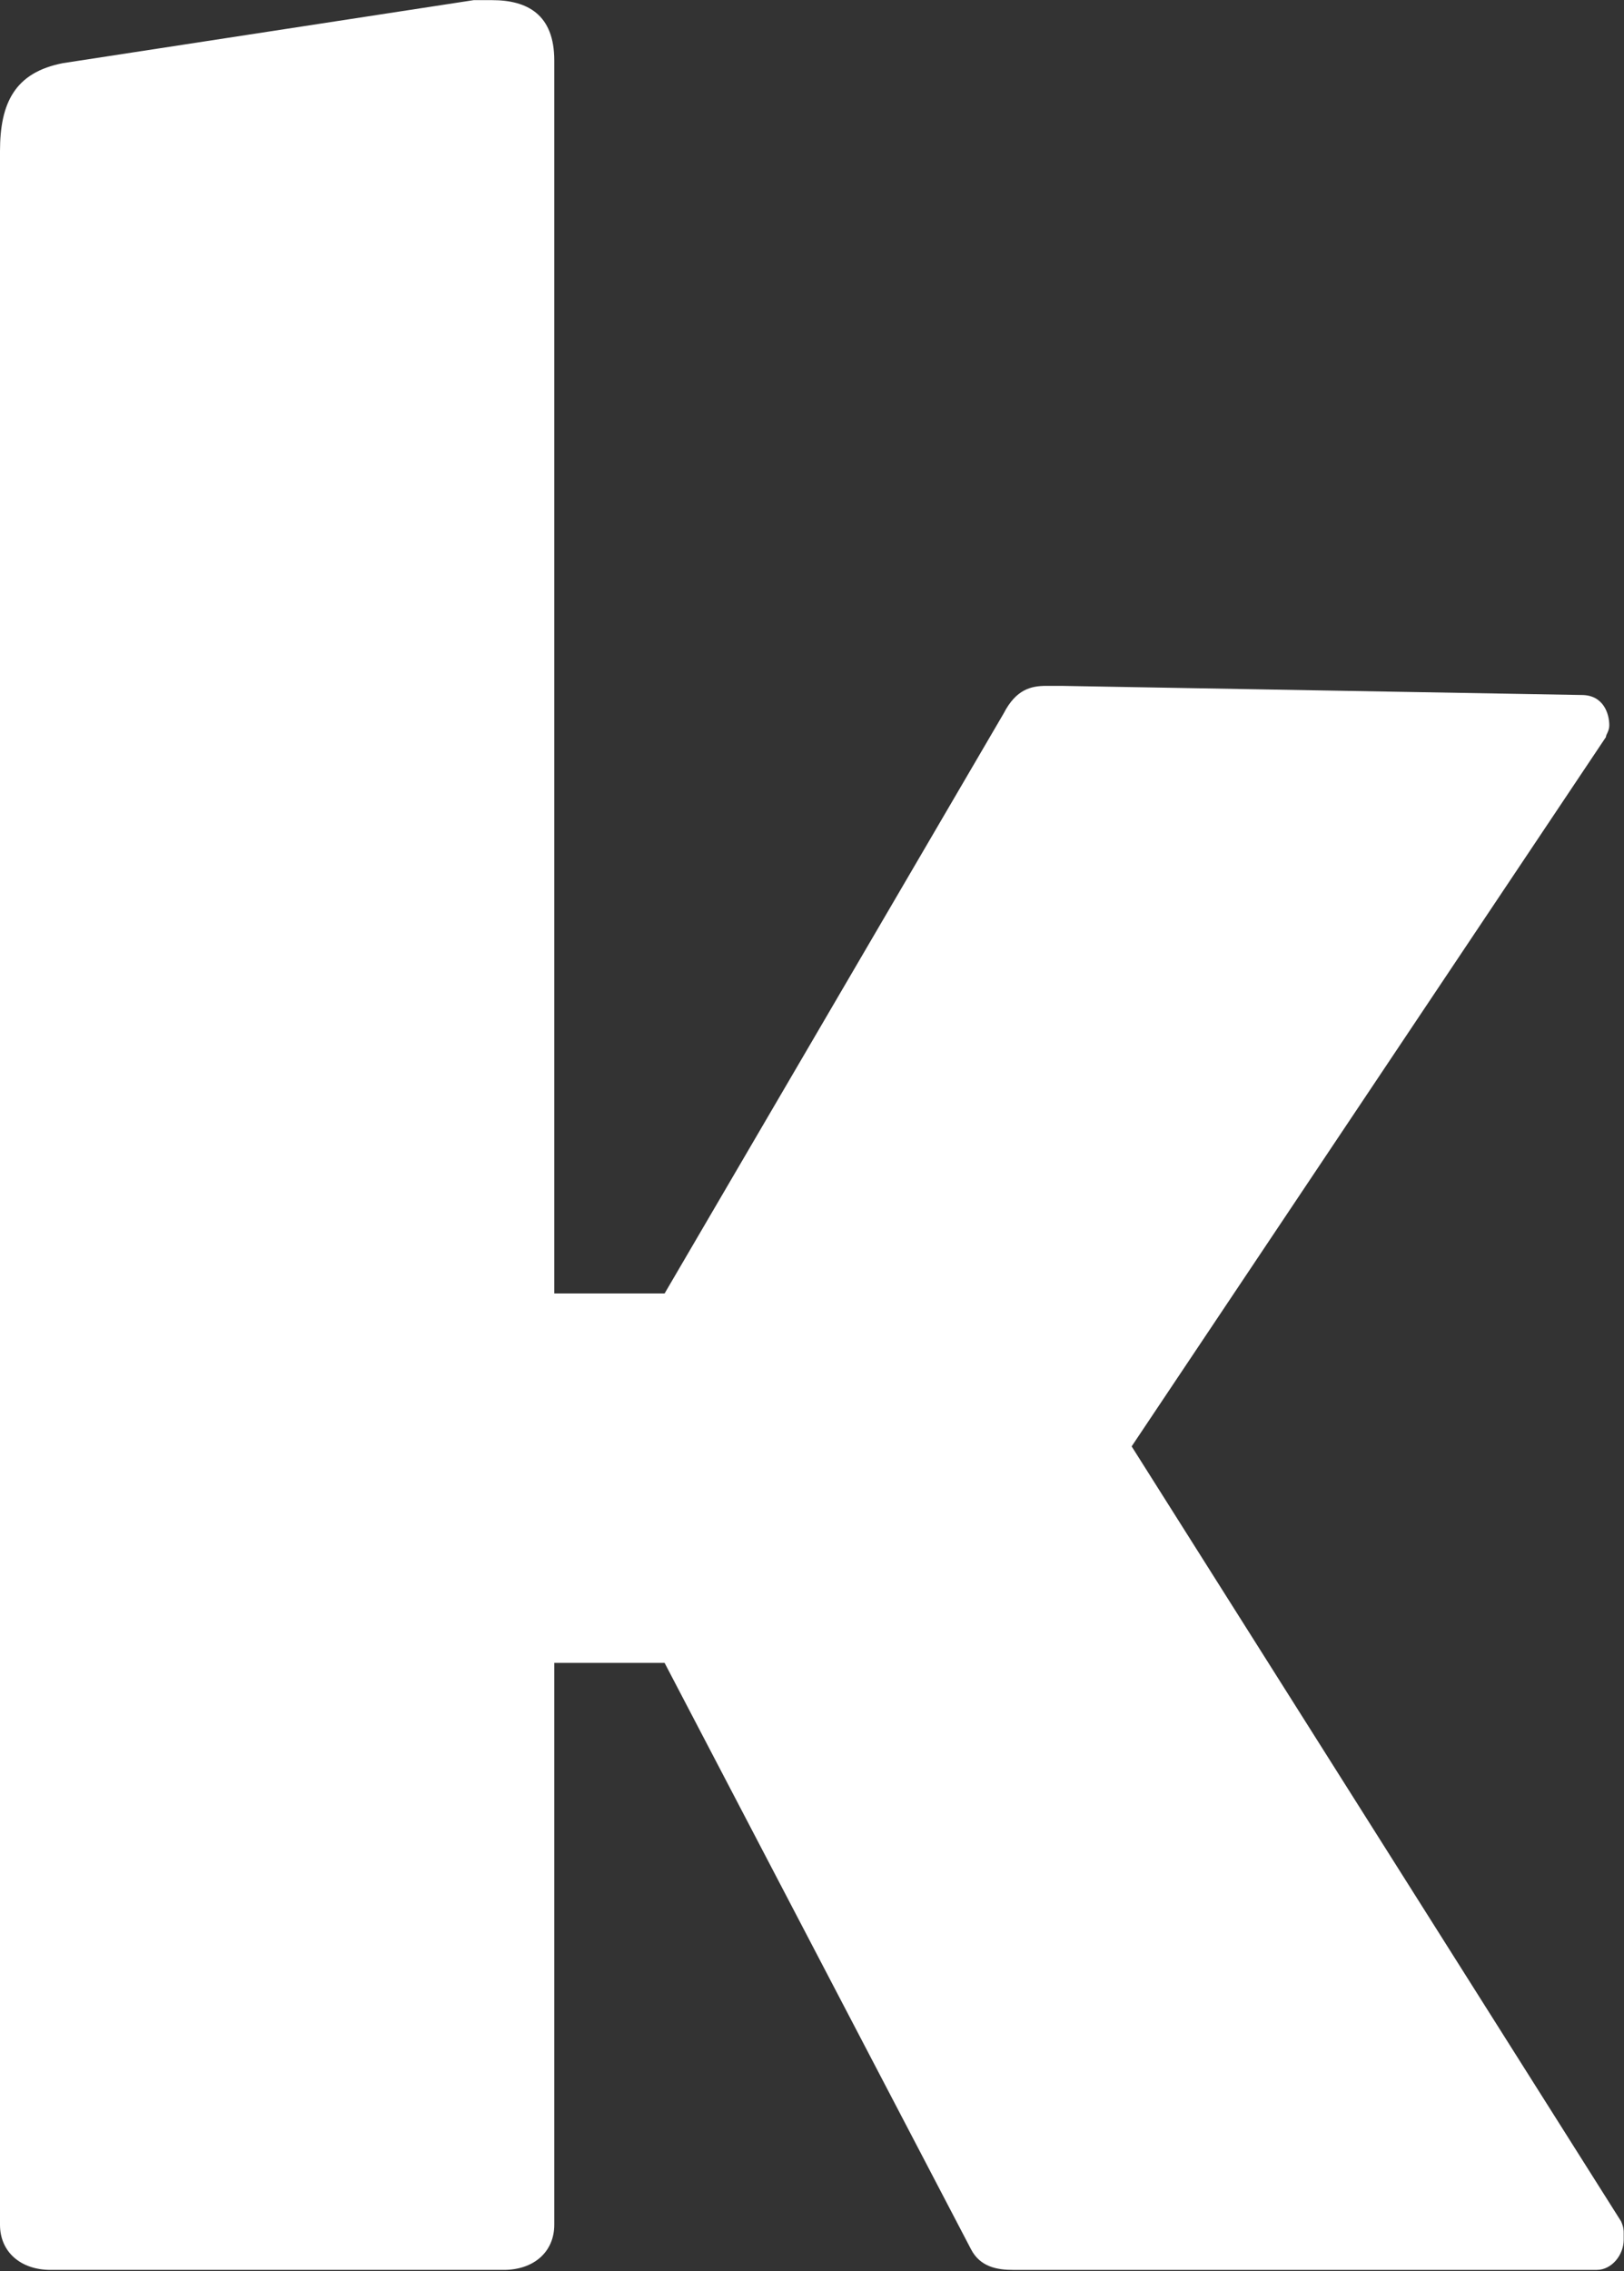 <svg version="1.2" xmlns="http://www.w3.org/2000/svg" viewBox="0 0 1104 1543" width="1104" height="1543">
	<rect x="0" y="0" width="1104" height="1543" fill="#333333" stroke="none"/>
	<title>KARN</title>
	<style>
		.s0 { fill: #ffffff } 
	</style>
	<path id="Layer" fill-rule="evenodd" class="s0" d="m1103.8 1521.7c0 10.3-8.1 20.5-18.3 20.5h-396.9c-10.3 0-22.3-1.8-28.6-14.2l-208.2-398.2h-75v381.7c0 18.7-14.2 30.7-34.3 30.7h-308.2c-20 0-34.3-12-34.3-30.7v-1408.8c0-33 10.3-53.5 42.8-59.8l279.2-42.8h12.5c24.1 0 42.3 9.8 42.3 41v837.7h75l230.5-394.1c8.5-16.5 18.8-18.7 29-18.7h10.3l353.6 6.2c14.7 0 18.8 12.5 18.8 20.6 0 4-2.3 6.2-2.3 8l-322.4 481.9 332.7 526.5c1.8 4 1.8 6.3 1.8 8.1z"/>
</svg>